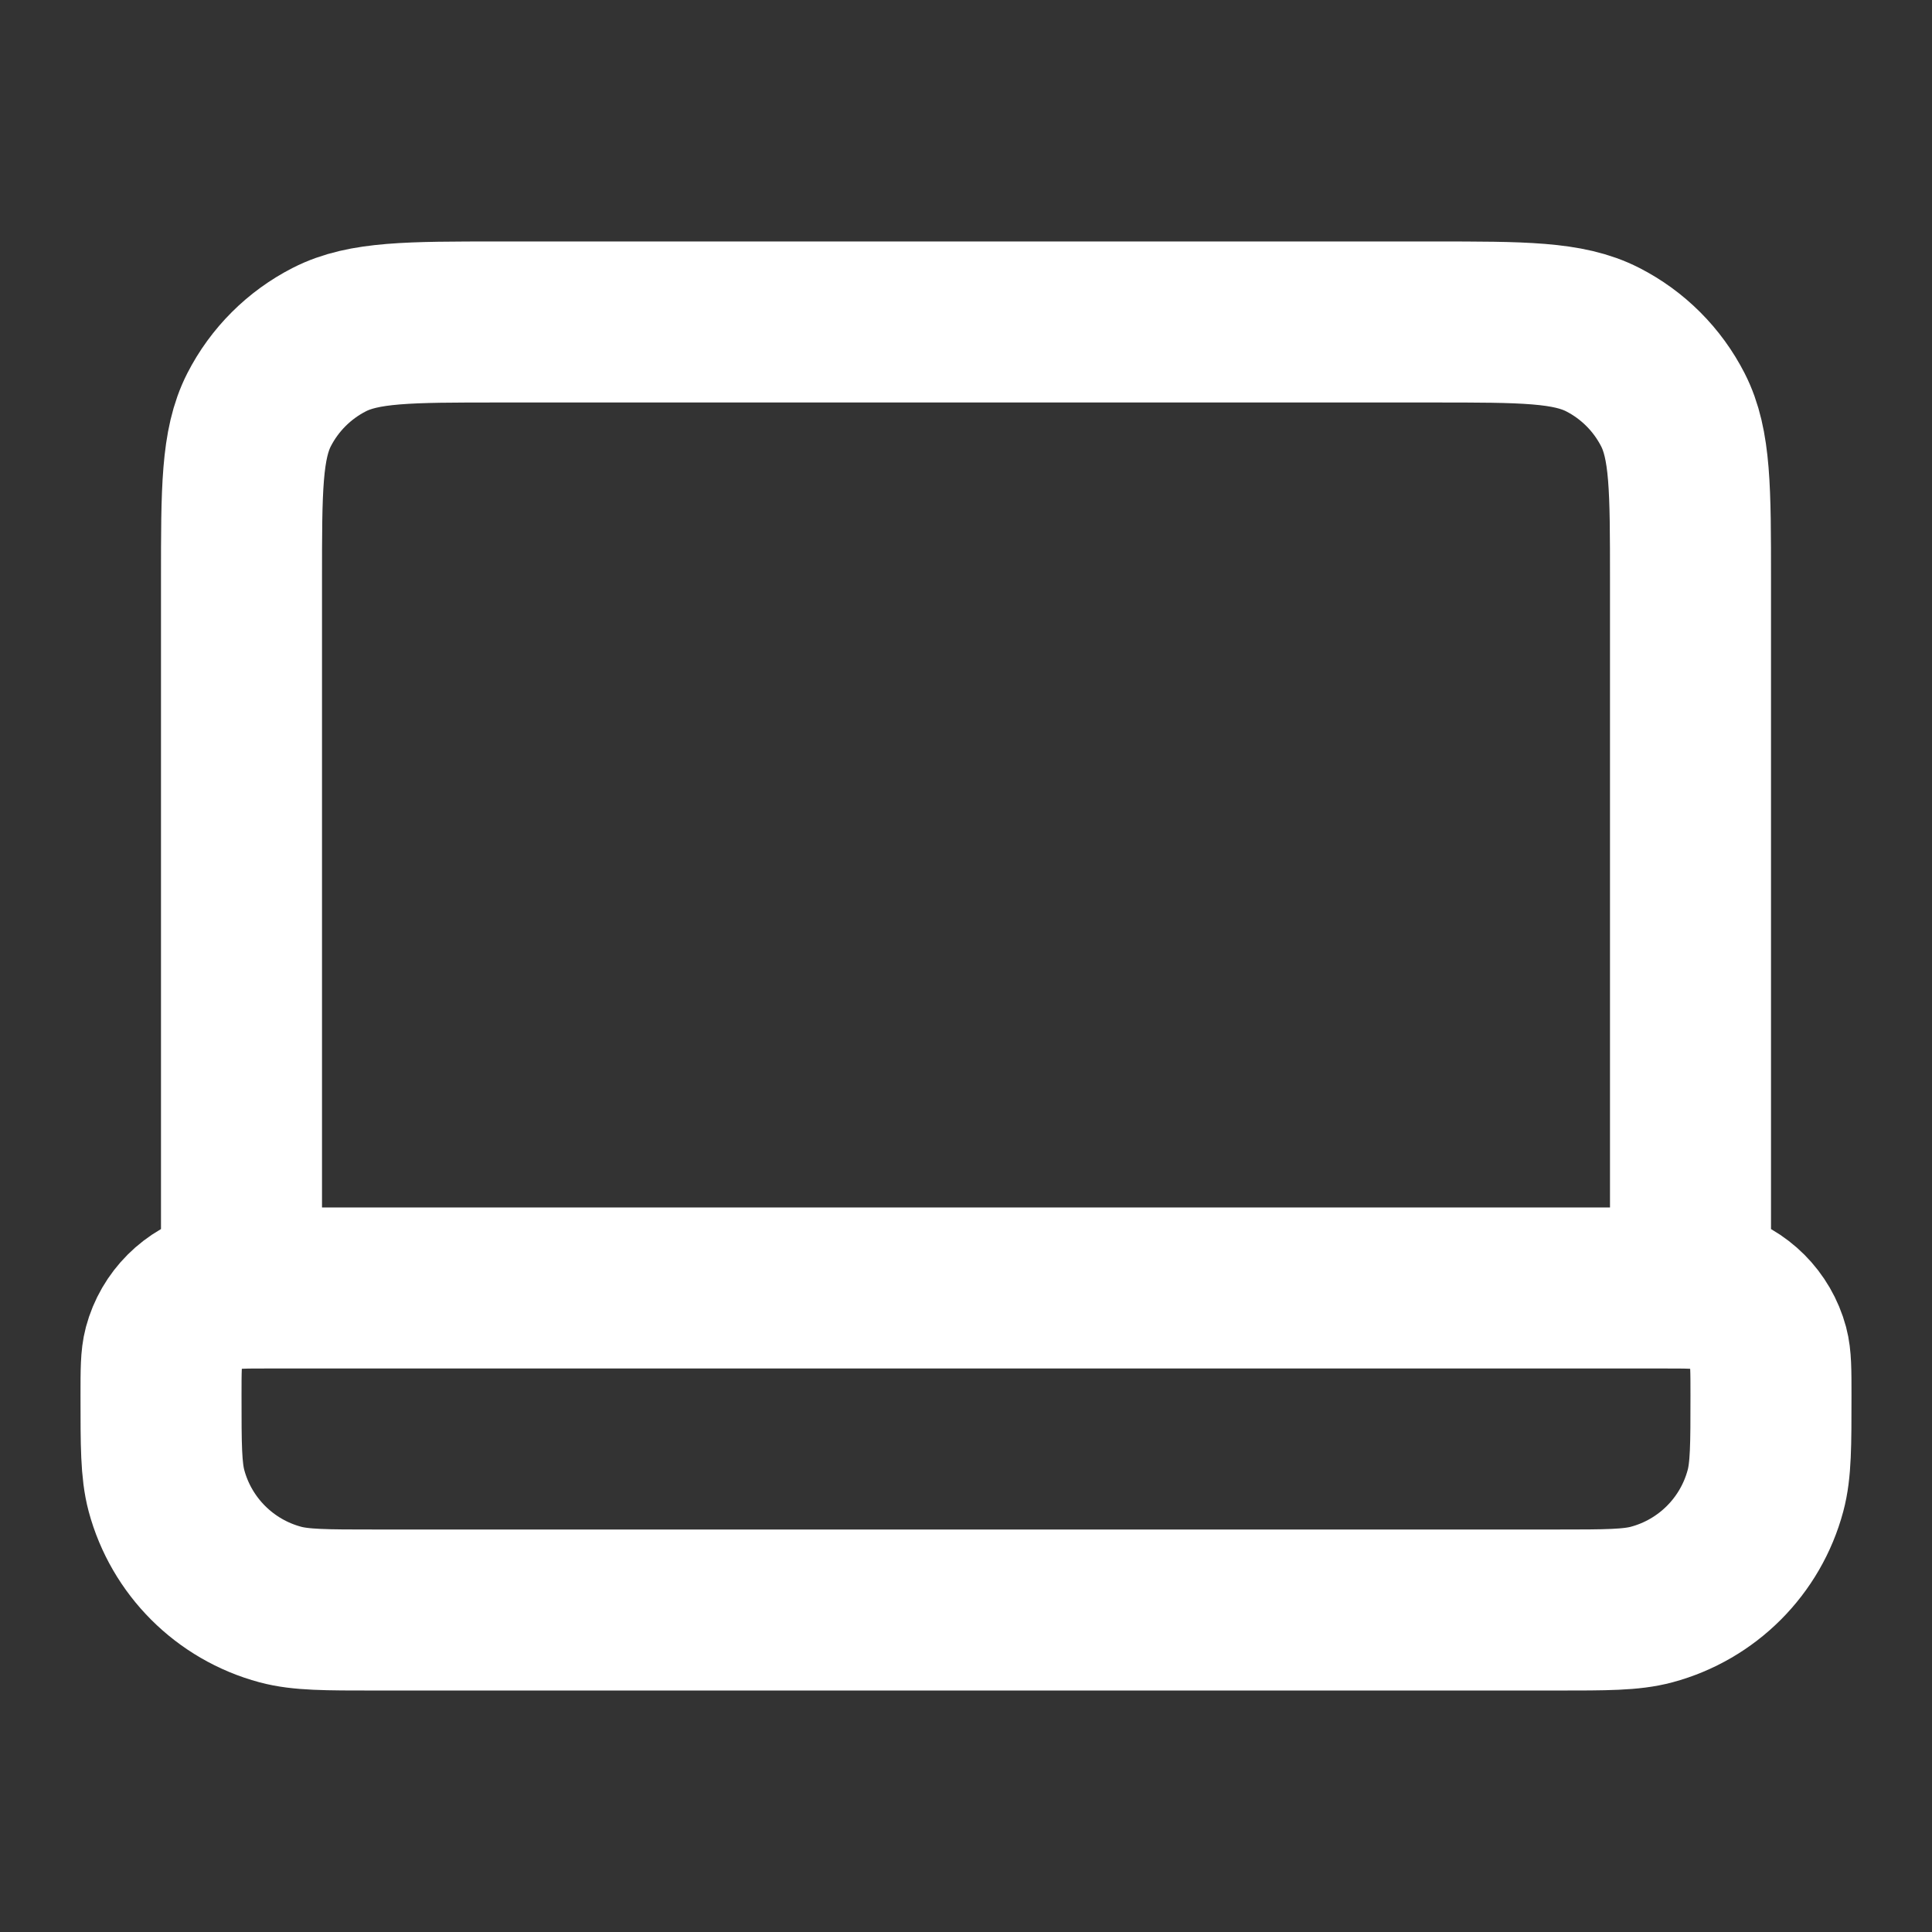 <svg width="32" height="32" viewBox="0 0 32 32" fill="none" xmlns="http://www.w3.org/2000/svg">
<rect x="0" y="0" width="32" height="32" fill="#333333" stroke="none"/>
<path d="M28 21.333V9.6C28 8.107 28 7.36 27.709 6.789C27.453 6.288 27.046 5.88 26.544 5.624C25.973 5.333 25.227 5.333 23.733 5.333H8.267C6.773 5.333 6.026 5.333 5.456 5.624C4.954 5.88 4.546 6.288 4.29 6.789C4 7.36 4 8.107 4 9.6V21.333M6.222 26.667H25.778C26.604 26.667 27.018 26.667 27.357 26.576C28.277 26.329 28.996 25.61 29.242 24.69C29.333 24.351 29.333 23.938 29.333 23.111C29.333 22.698 29.333 22.491 29.288 22.322C29.164 21.861 28.805 21.502 28.345 21.379C28.175 21.333 27.969 21.333 27.555 21.333H4.444C4.031 21.333 3.824 21.333 3.655 21.379C3.195 21.502 2.835 21.861 2.712 22.322C2.667 22.491 2.667 22.698 2.667 23.111C2.667 23.938 2.667 24.351 2.757 24.69C3.004 25.61 3.723 26.329 4.643 26.576C4.982 26.667 5.395 26.667 6.222 26.667Z" stroke="white" stroke-width="2.667" stroke-linecap="round" stroke-linejoin="round"/>
</svg>

